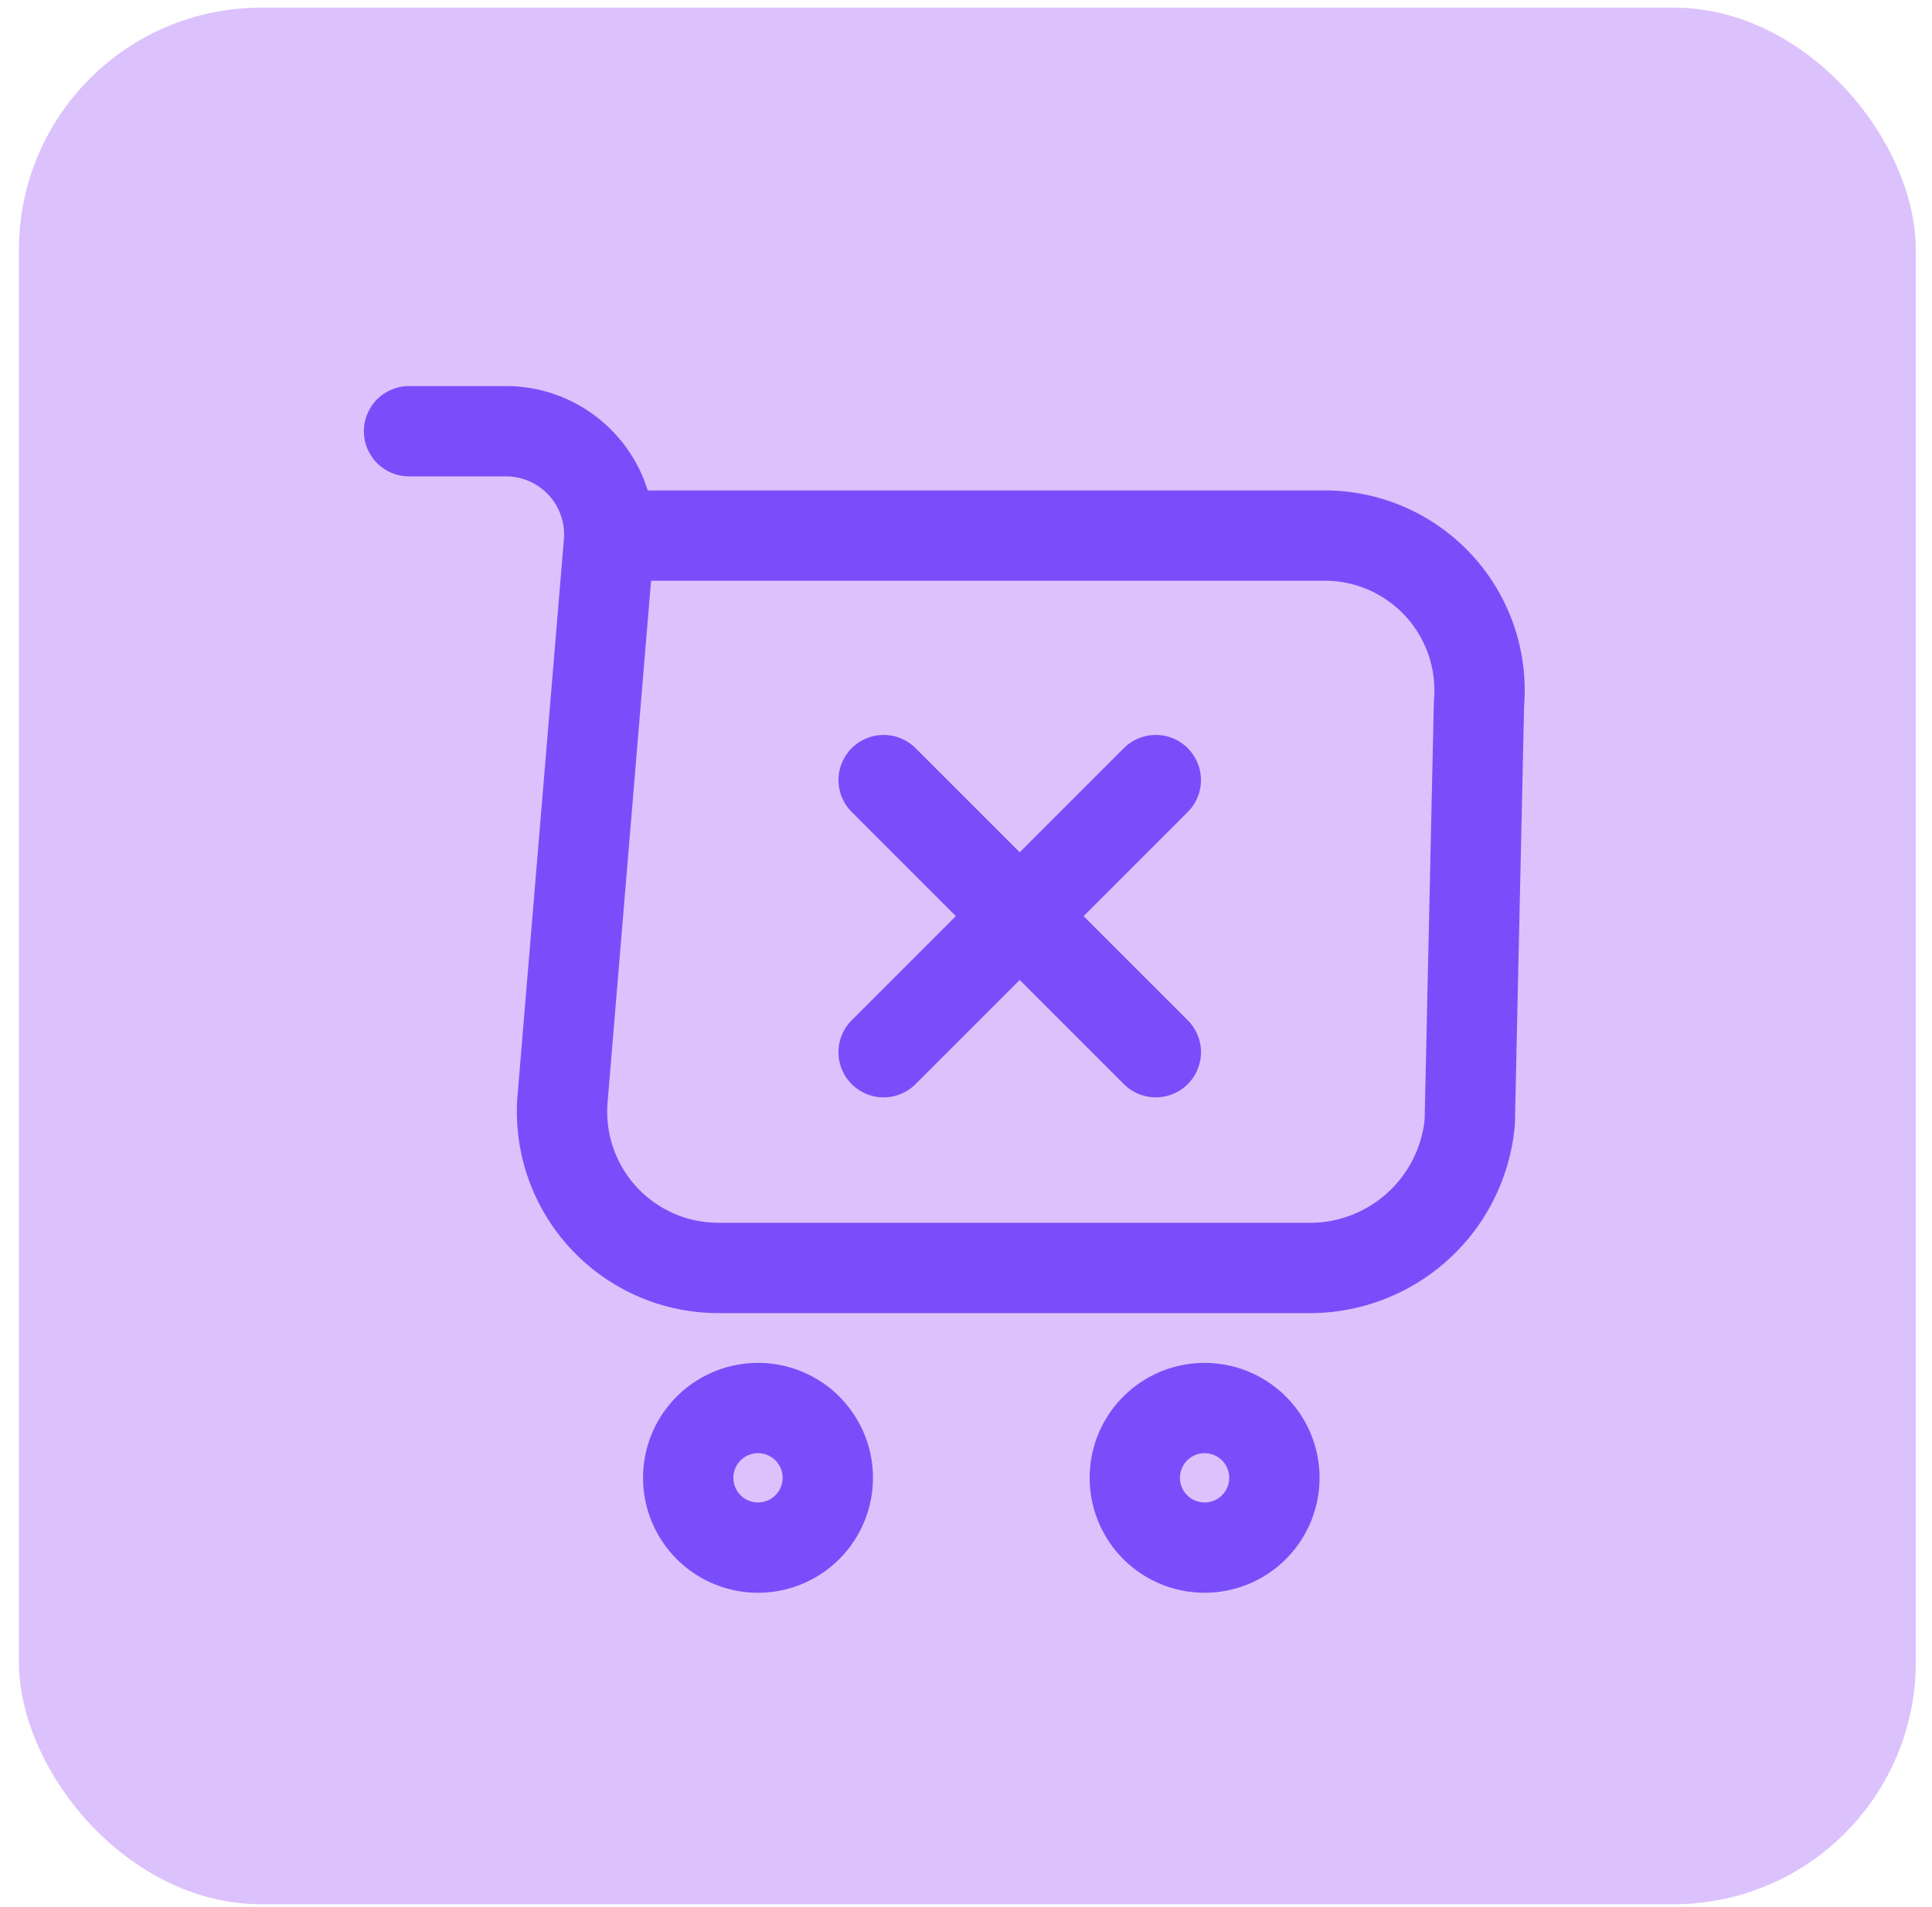 <svg width="77" height="76" viewBox="0 0 77 76" fill="none" xmlns="http://www.w3.org/2000/svg"><rect x=".754" y=".304" width="75.6" height="75.6" rx="9.654" fill="#DCC2FC"/><path d="M16.303 17.189h3.871a4.115 4.115 0 0 1 4.094 4.45l-1.847 22.16a6.23 6.23 0 0 0 6.208 6.742h23.696a6.4 6.4 0 0 0 6.252-5.807l.368-16.688a6.17 6.17 0 0 0-6.253-6.697h-27.89m25.989 37.558a2.781 2.781 0 1 1-5.563 0 2.781 2.781 0 0 1 5.563 0m-17.799 0a2.781 2.781 0 1 1-5.563 0 2.781 2.781 0 0 1 5.563 0m2.225-16.966 10.847-10.846m.001 10.846L35.218 31.095" stroke="#794EFA" stroke-width="3.6" stroke-linecap="round" stroke-linejoin="round"/></svg>